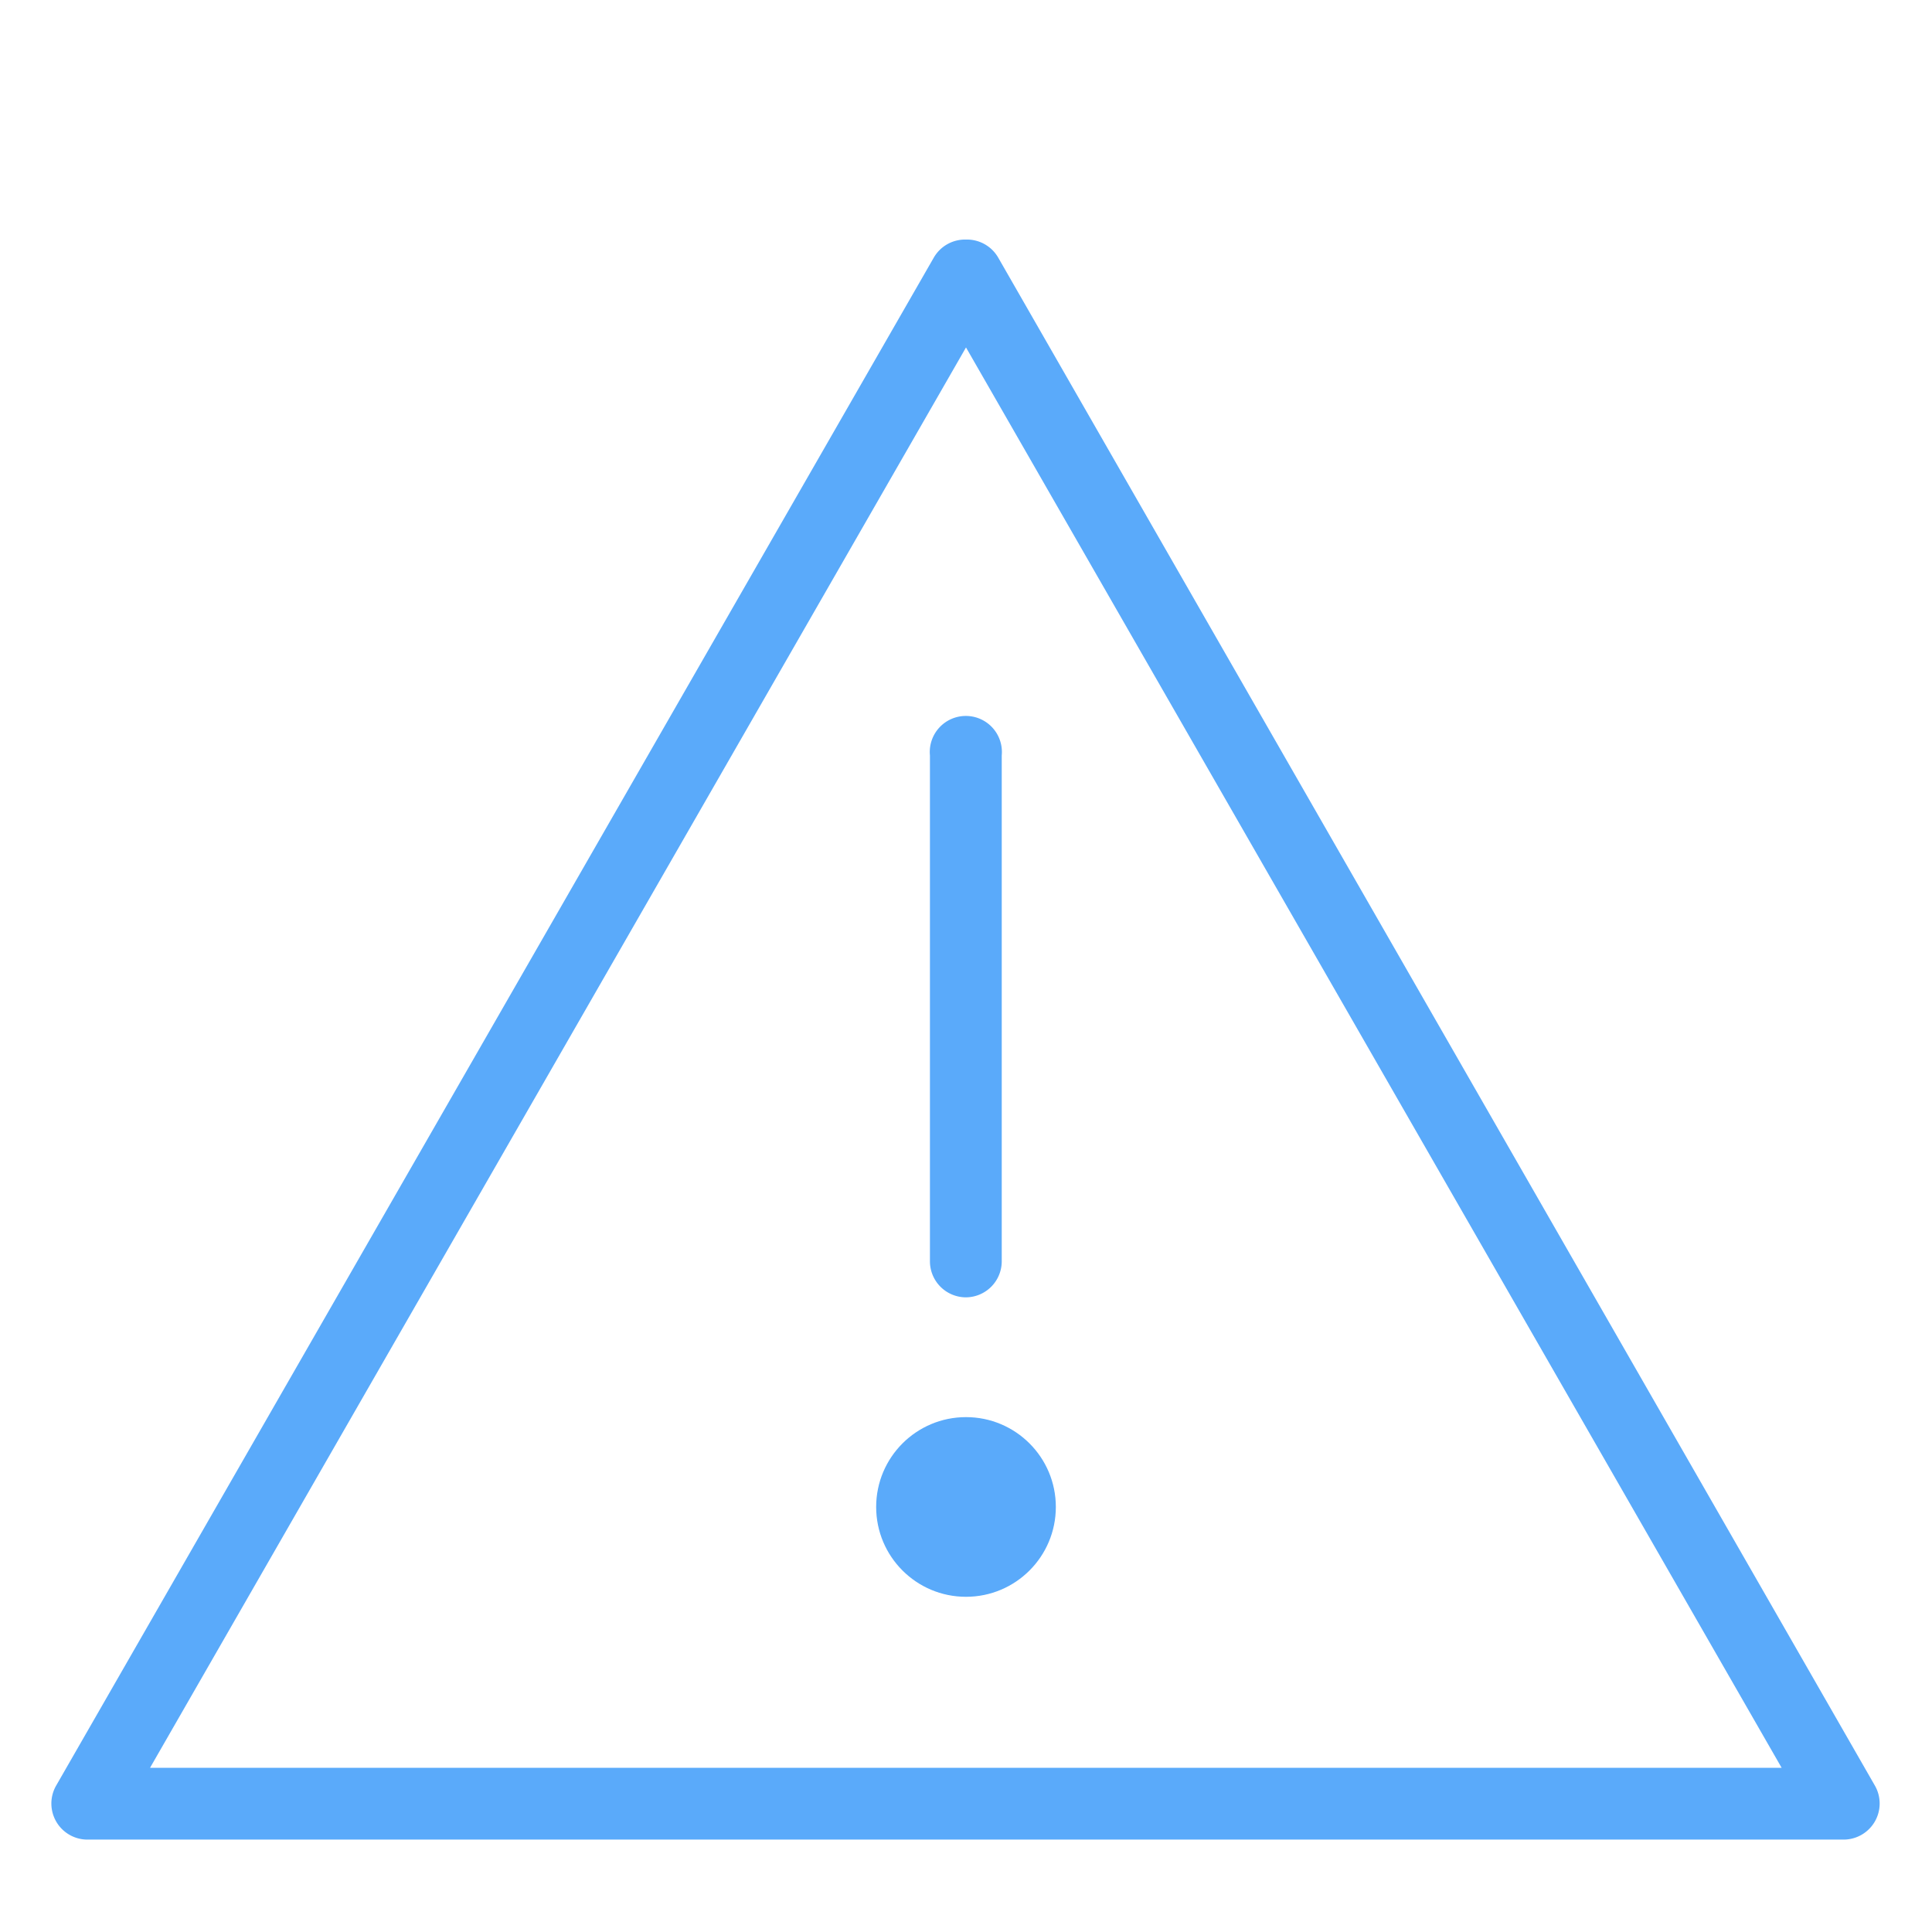 <svg id="locked" xmlns="http://www.w3.org/2000/svg" viewBox="0 0 60 60"><defs><style>.cls-1{fill:#5aaafa;}</style></defs><title>Atlas-Icons-v8 (Page 2)</title><circle id="_Path_" data-name="&lt;Path&gt;" class="cls-1" cx="30" cy="46.8" r="2.79"/><path class="cls-1" d="M30,40.29a1.12,1.12,0,0,1-1.12-1.12V23.46a1.12,1.12,0,1,1,2.23,0V39.18A1.12,1.12,0,0,1,30,40.29Z"/><path class="cls-1" d="M57.26,57.13H2.74a1.12,1.12,0,0,1-1-1.67L29,8a1.12,1.12,0,0,1,1-.56h0a1.12,1.12,0,0,1,1,.56L58.23,55.46A1.12,1.12,0,0,1,57.26,57.13ZM4.66,54.9H55.33L30,10.79Z"/></svg>